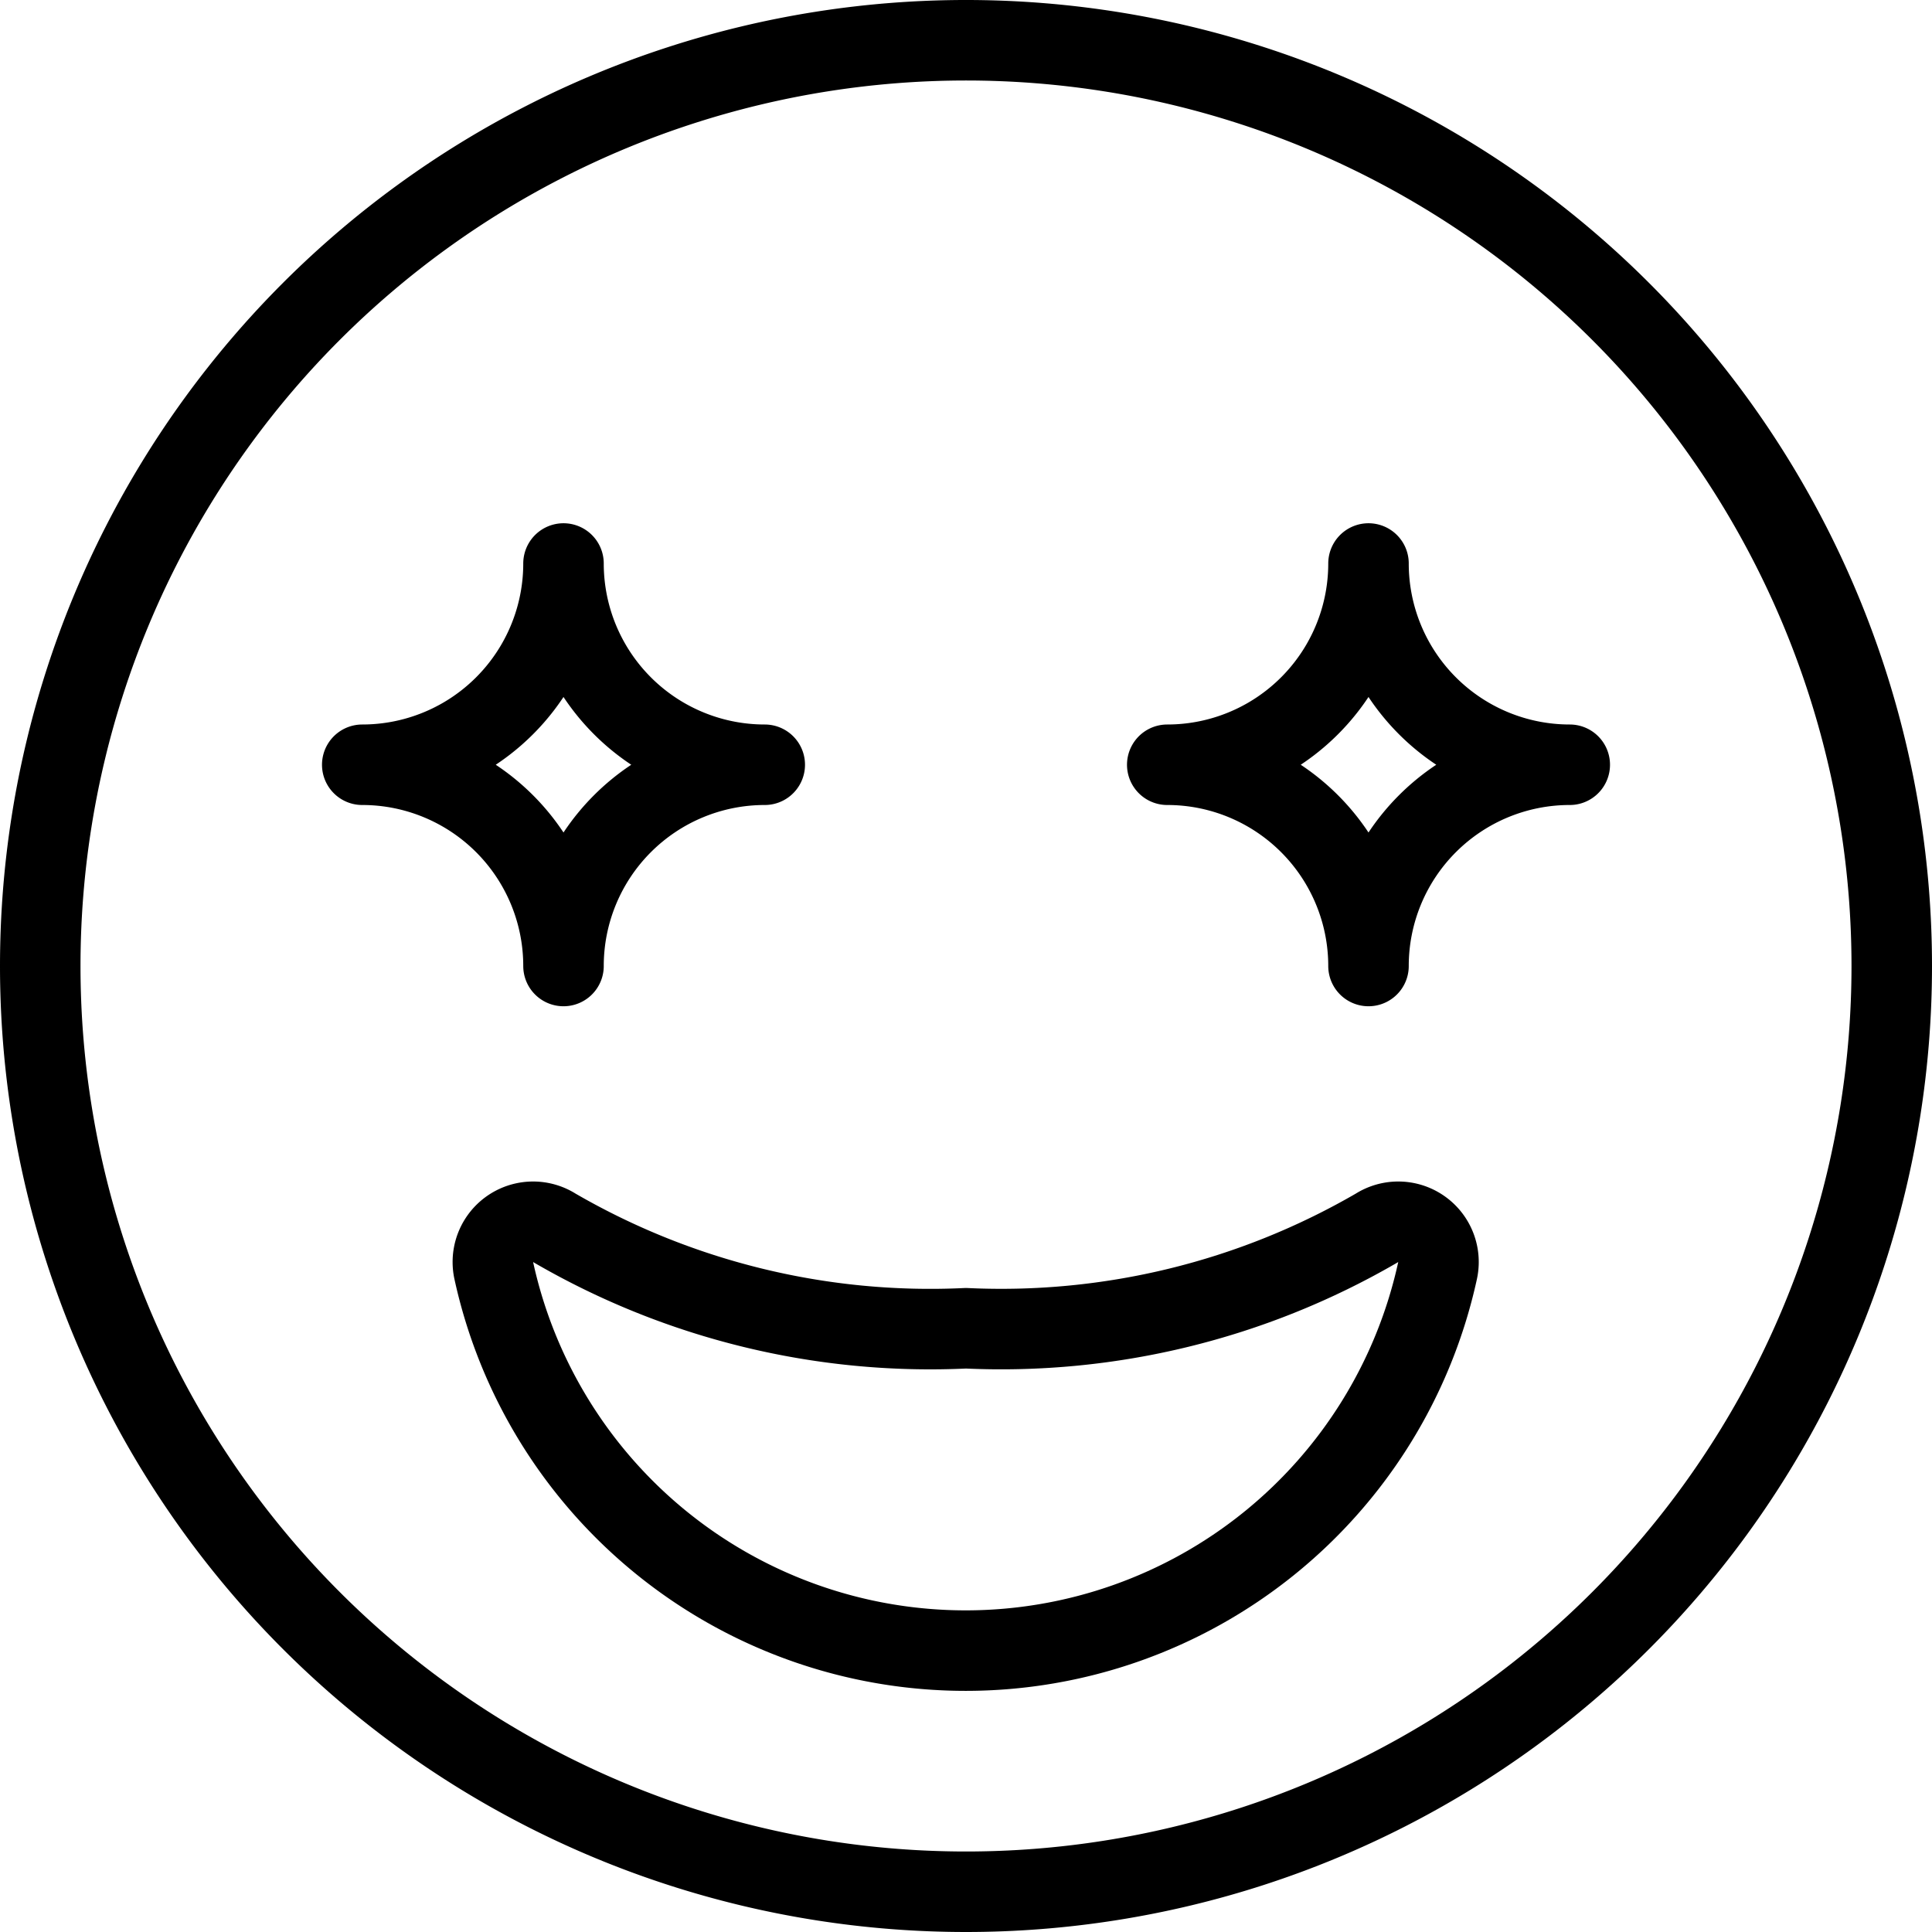 <svg viewBox="0 0 24 24" xmlns="http://www.w3.org/2000/svg"><g transform="matrix(1,0,0,1,0,0)"><path d="M17.1,15.256a.5.5,0,0,1,.758.528,6,6,0,0,1-11.724,0,.5.5,0,0,1,.758-.528A9.292,9.292,0,0,0,12,16.5,9.292,9.292,0,0,0,17.1,15.256Z" fill="none" stroke="#000000" stroke-linecap="round" stroke-linejoin="round"></path><path d="M0.500 12.000 A11.500 11.500 0 1 0 23.500 12.000 A11.500 11.500 0 1 0 0.500 12.000 Z" fill="none" stroke="#000000" stroke-linecap="round" stroke-linejoin="round"></path><path d="M9.5,9.5A2.5,2.5,0,0,0,7,12,2.5,2.5,0,0,0,4.5,9.5,2.5,2.5,0,0,0,7,7,2.5,2.5,0,0,0,9.5,9.5" fill="none" stroke="#000000" stroke-linecap="round" stroke-linejoin="round"></path><path d="M19.5,9.5A2.5,2.5,0,0,1,17,7a2.5,2.5,0,0,1-2.5,2.5A2.5,2.5,0,0,1,17,12a2.5,2.5,0,0,1,2.5-2.5" fill="none" stroke="#000000" stroke-linecap="round" stroke-linejoin="round"></path></g></svg>